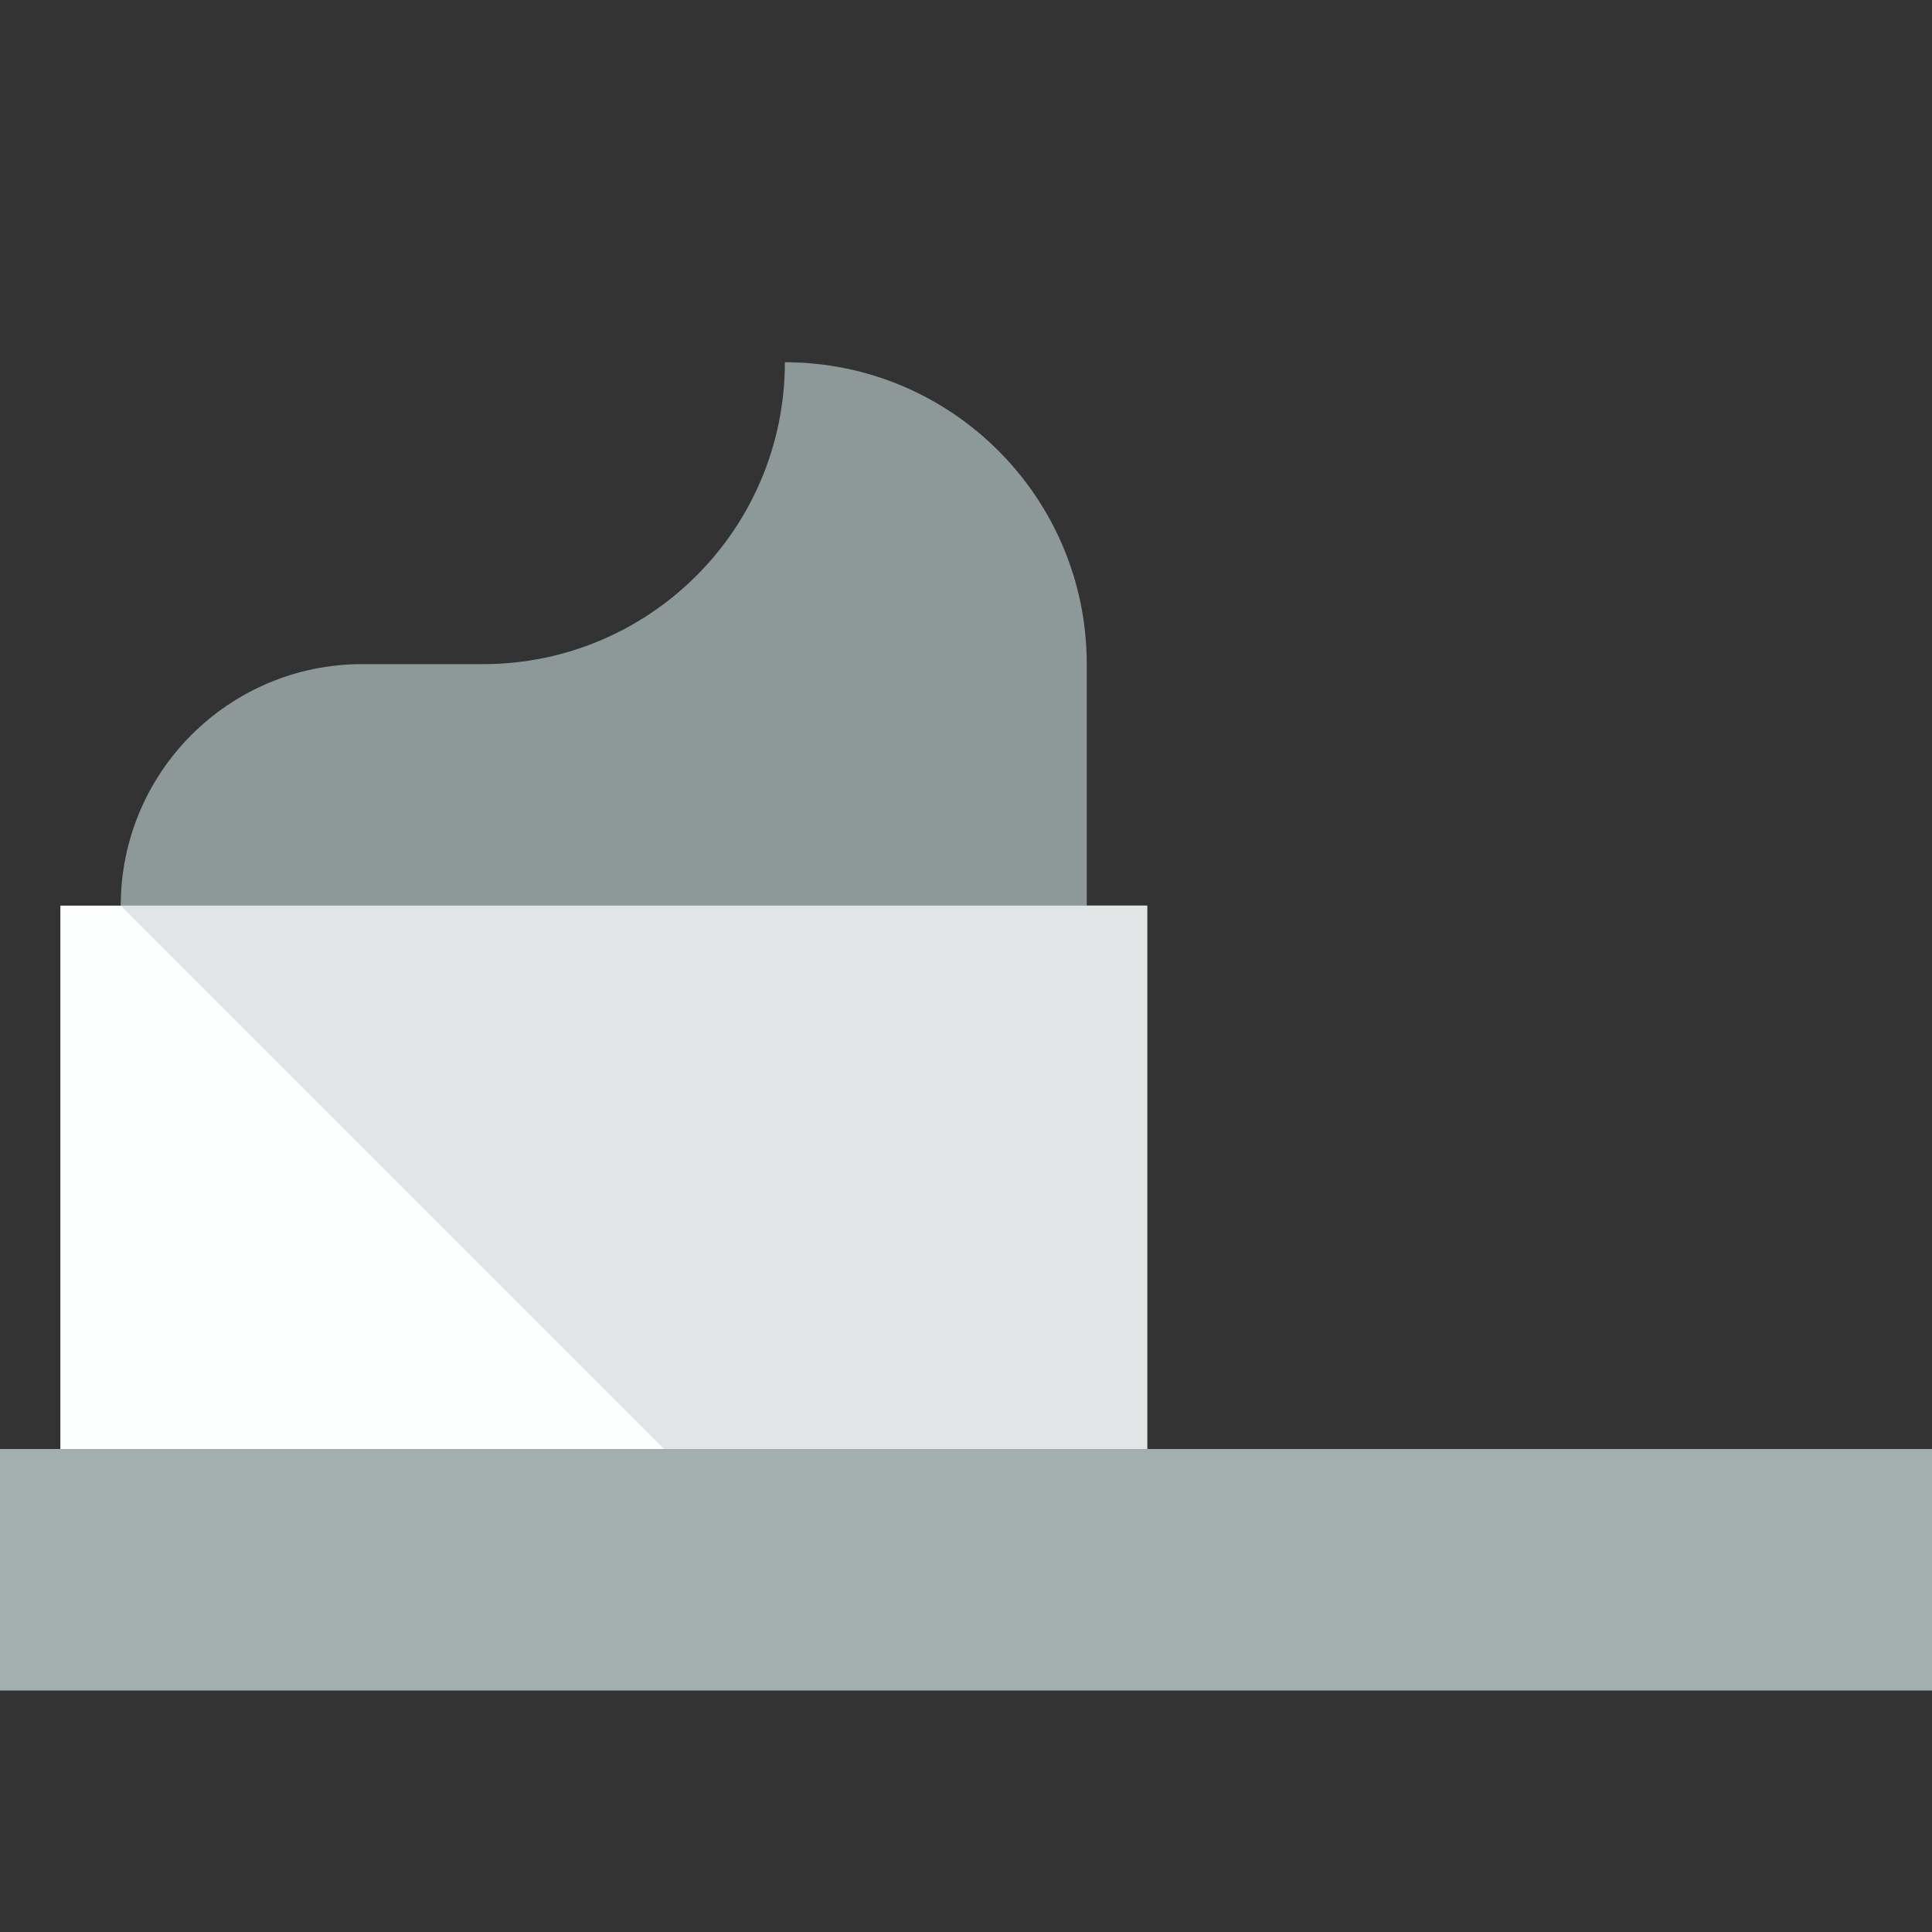 <?xml version="1.0" encoding="utf-8"?><!-- Скачано с сайта svg4.ru / Downloaded from svg4.ru -->
<svg version="1.1" id="Uploaded to svgrepo.com" xmlns="http://www.w3.org/2000/svg" xmlns:xlink="http://www.w3.org/1999/xlink" 
	 width="800px" height="800px" viewBox="0 0 32 32" xml:space="preserve">
<rect x="0" y="0" width="32" height="32" fill="#333333" stroke="none"/>
<style type="text/css">
	.flatshadows_een{fill:#FDFFFF;}
	.flatshadows_twee{fill:#E1E5E5;}
	.flatshadows_vier{fill:#A3AFAF;}
	.flatshadows_vijf{fill:#8D9999;}
	.st0{fill:#C4CCCC;}
	.st1{fill:#404041;}
	.st2{fill:#737F7F;}
</style>
<g>
	<path class="flatshadows_vijf" d="M13,6c0,2.761-2.239,5-5,5H6c-2.209,0-4,1.791-4,4h16v-4C18,8.239,15.761,6,13,6z"/>
	<rect y="24" class="flatshadows_vier" width="32" height="4"/>
	<rect x="1" y="15" class="flatshadows_een" width="18" height="9"/>
	<polygon class="flatshadows_twee" points="2,15 11,24 19,24 19,15 	"/>
</g>
</svg>